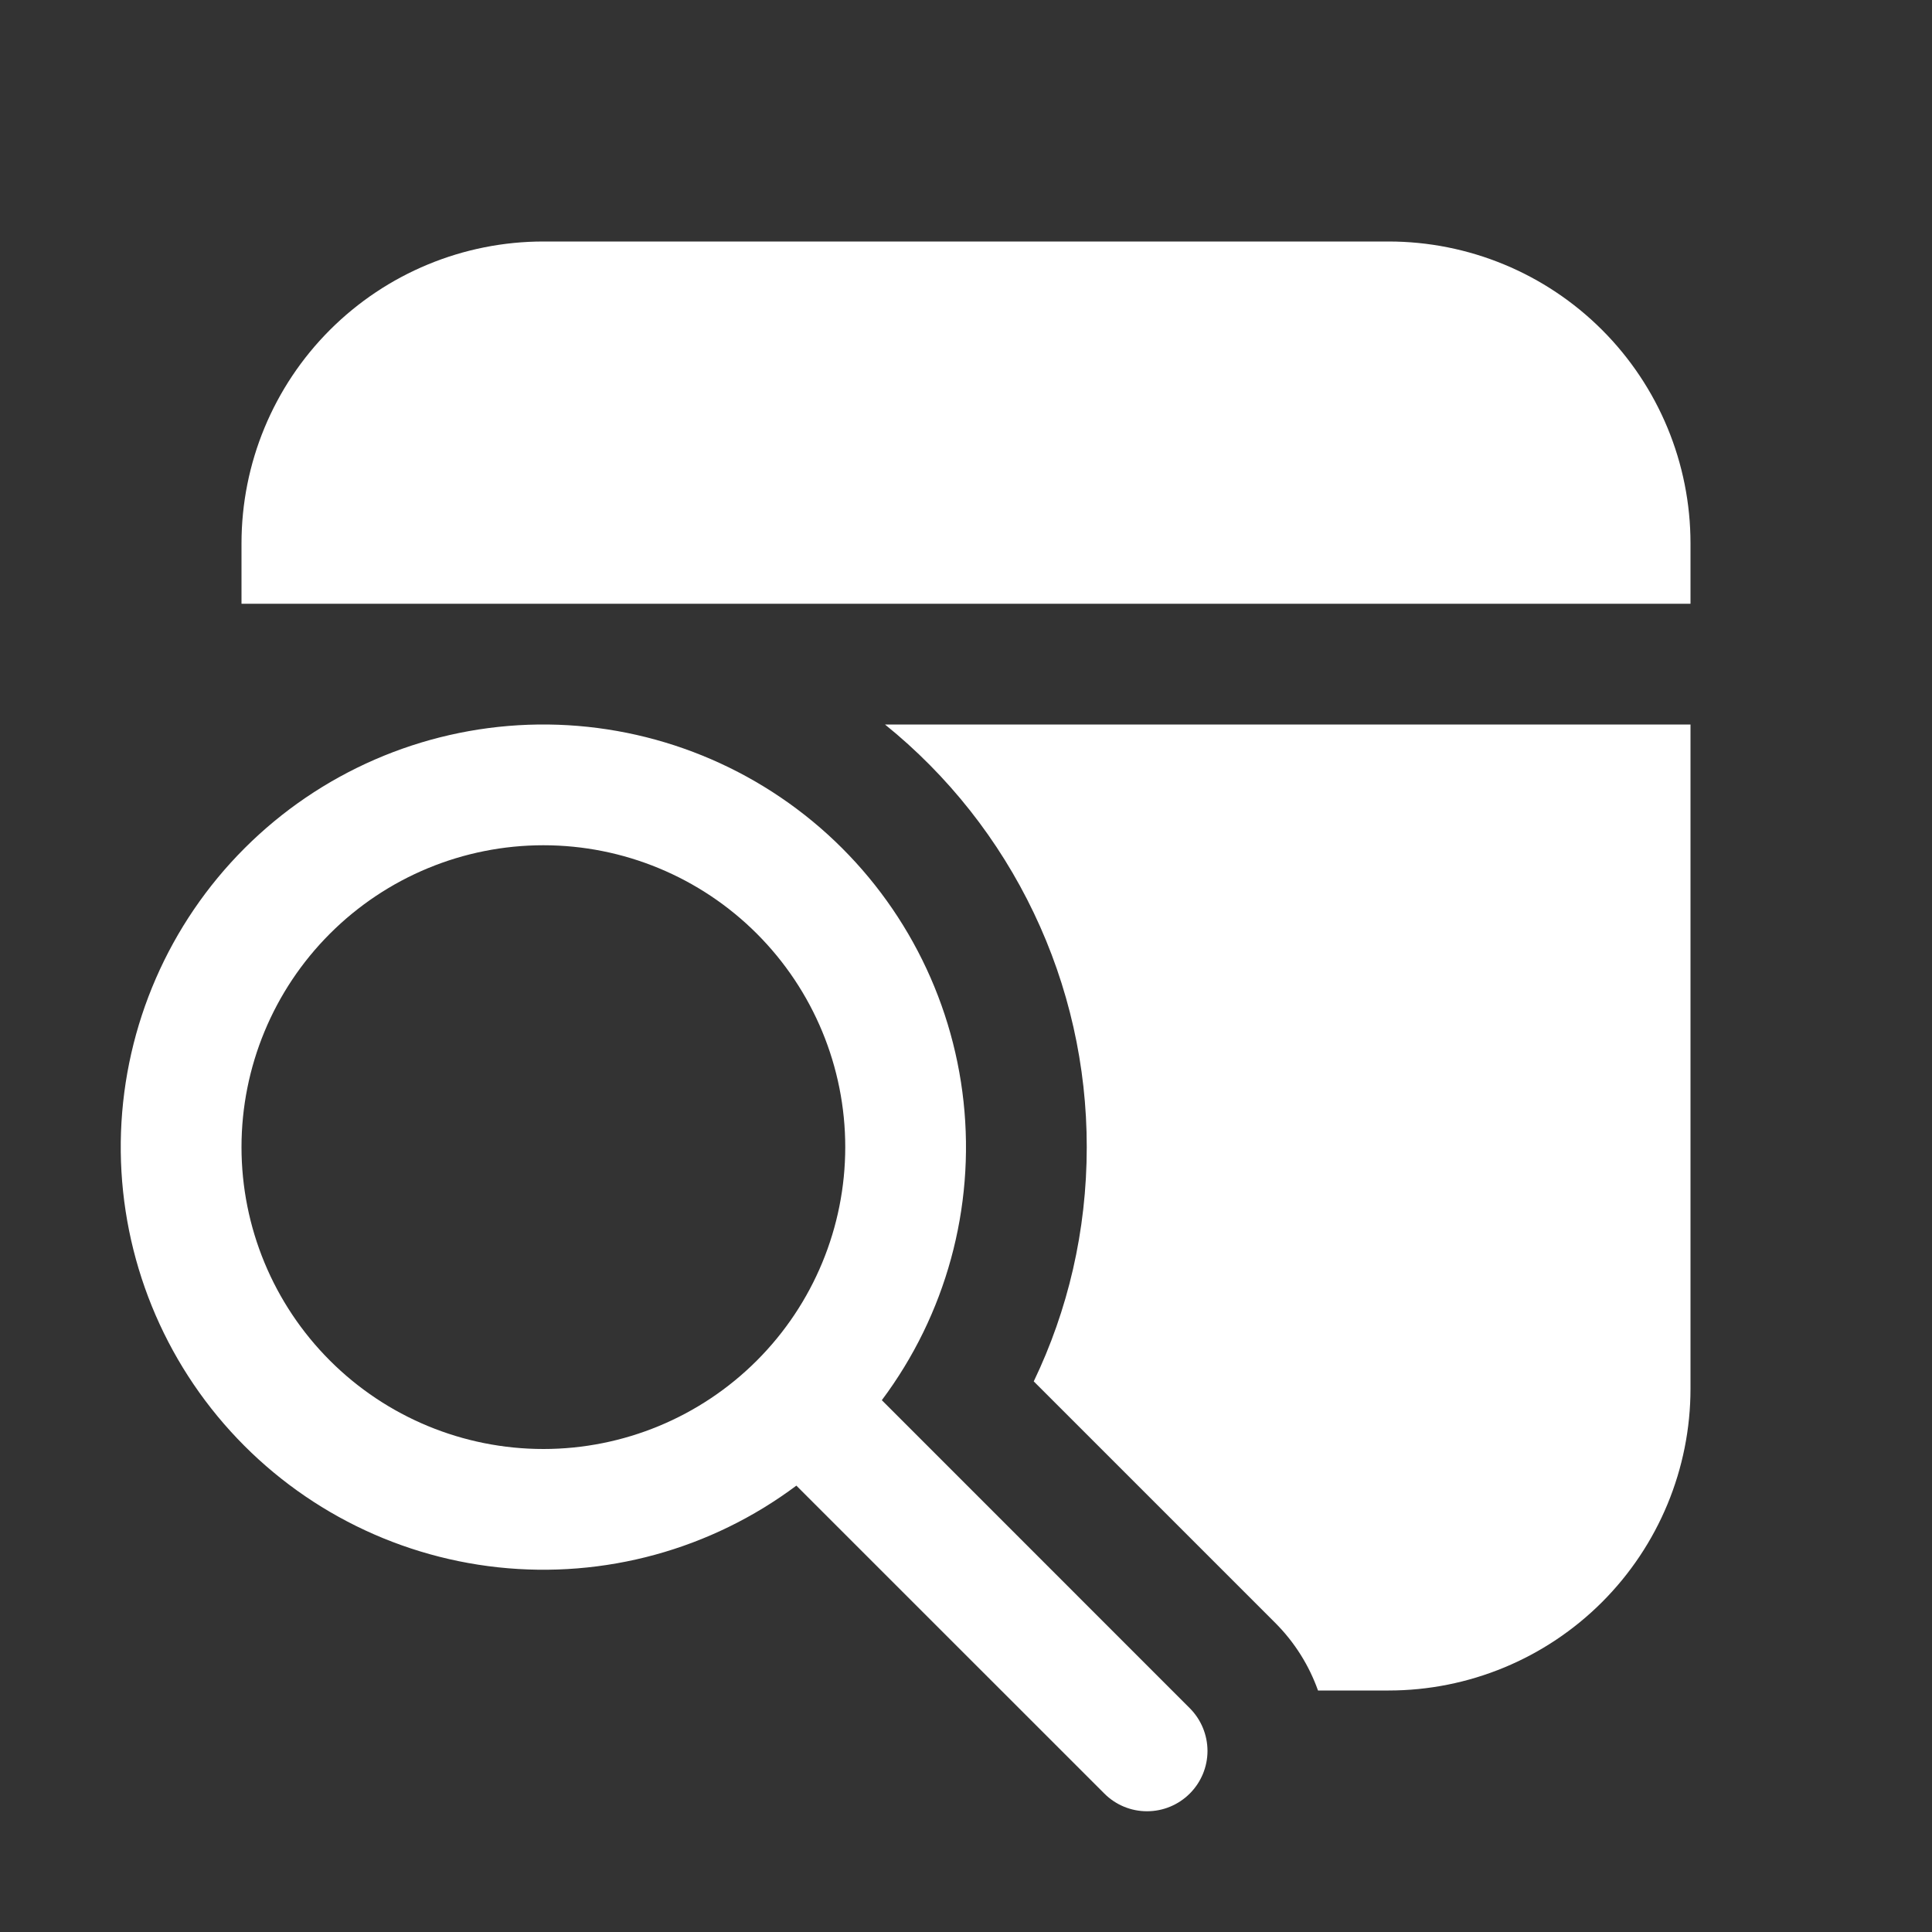 <svg width="30" height="30" viewBox="0 0 30 30" fill="none" xmlns="http://www.w3.org/2000/svg">
<rect x="0" y="0" width="30" height="30" fill="#333333" stroke="none"/>
<path d="M26.25 21.562V11.25H13.742C14.721 12.04 15.511 13.04 16.053 14.176C16.596 15.311 16.876 16.554 16.875 17.812C16.875 19.116 16.581 20.349 16.052 21.45L19.802 25.2C20.108 25.506 20.329 25.866 20.466 26.25H21.562C22.806 26.25 23.998 25.756 24.877 24.877C25.756 23.998 26.25 22.806 26.25 21.562V21.562ZM26.25 8.438C26.25 7.194 25.756 6.002 24.877 5.123C23.998 4.244 22.806 3.75 21.562 3.75H8.438C7.194 3.75 6.002 4.244 5.123 5.123C4.244 6.002 3.75 7.194 3.75 8.438V9.375H26.25V8.438ZM12.367 23.068C11.039 24.062 9.383 24.515 7.733 24.337C6.084 24.159 4.563 23.363 3.477 22.109C2.391 20.855 1.82 19.235 1.879 17.577C1.939 15.919 2.624 14.345 3.797 13.172C4.97 11.999 6.544 11.314 8.202 11.254C9.86 11.195 11.479 11.766 12.734 12.852C13.988 13.938 14.784 15.459 14.962 17.108C15.14 18.758 14.687 20.414 13.693 21.742L18.474 26.524C18.65 26.7 18.749 26.938 18.75 27.187C18.75 27.436 18.651 27.674 18.475 27.85C18.299 28.026 18.061 28.125 17.812 28.125C17.563 28.126 17.325 28.027 17.149 27.851L12.367 23.07V23.068ZM13.125 17.812C13.125 16.569 12.631 15.377 11.752 14.498C10.873 13.619 9.681 13.125 8.438 13.125C7.194 13.125 6.002 13.619 5.123 14.498C4.244 15.377 3.75 16.569 3.75 17.812C3.75 19.056 4.244 20.248 5.123 21.127C6.002 22.006 7.194 22.5 8.438 22.5C9.681 22.5 10.873 22.006 11.752 21.127C12.631 20.248 13.125 19.056 13.125 17.812V17.812Z" fill="white"/>
</svg>
